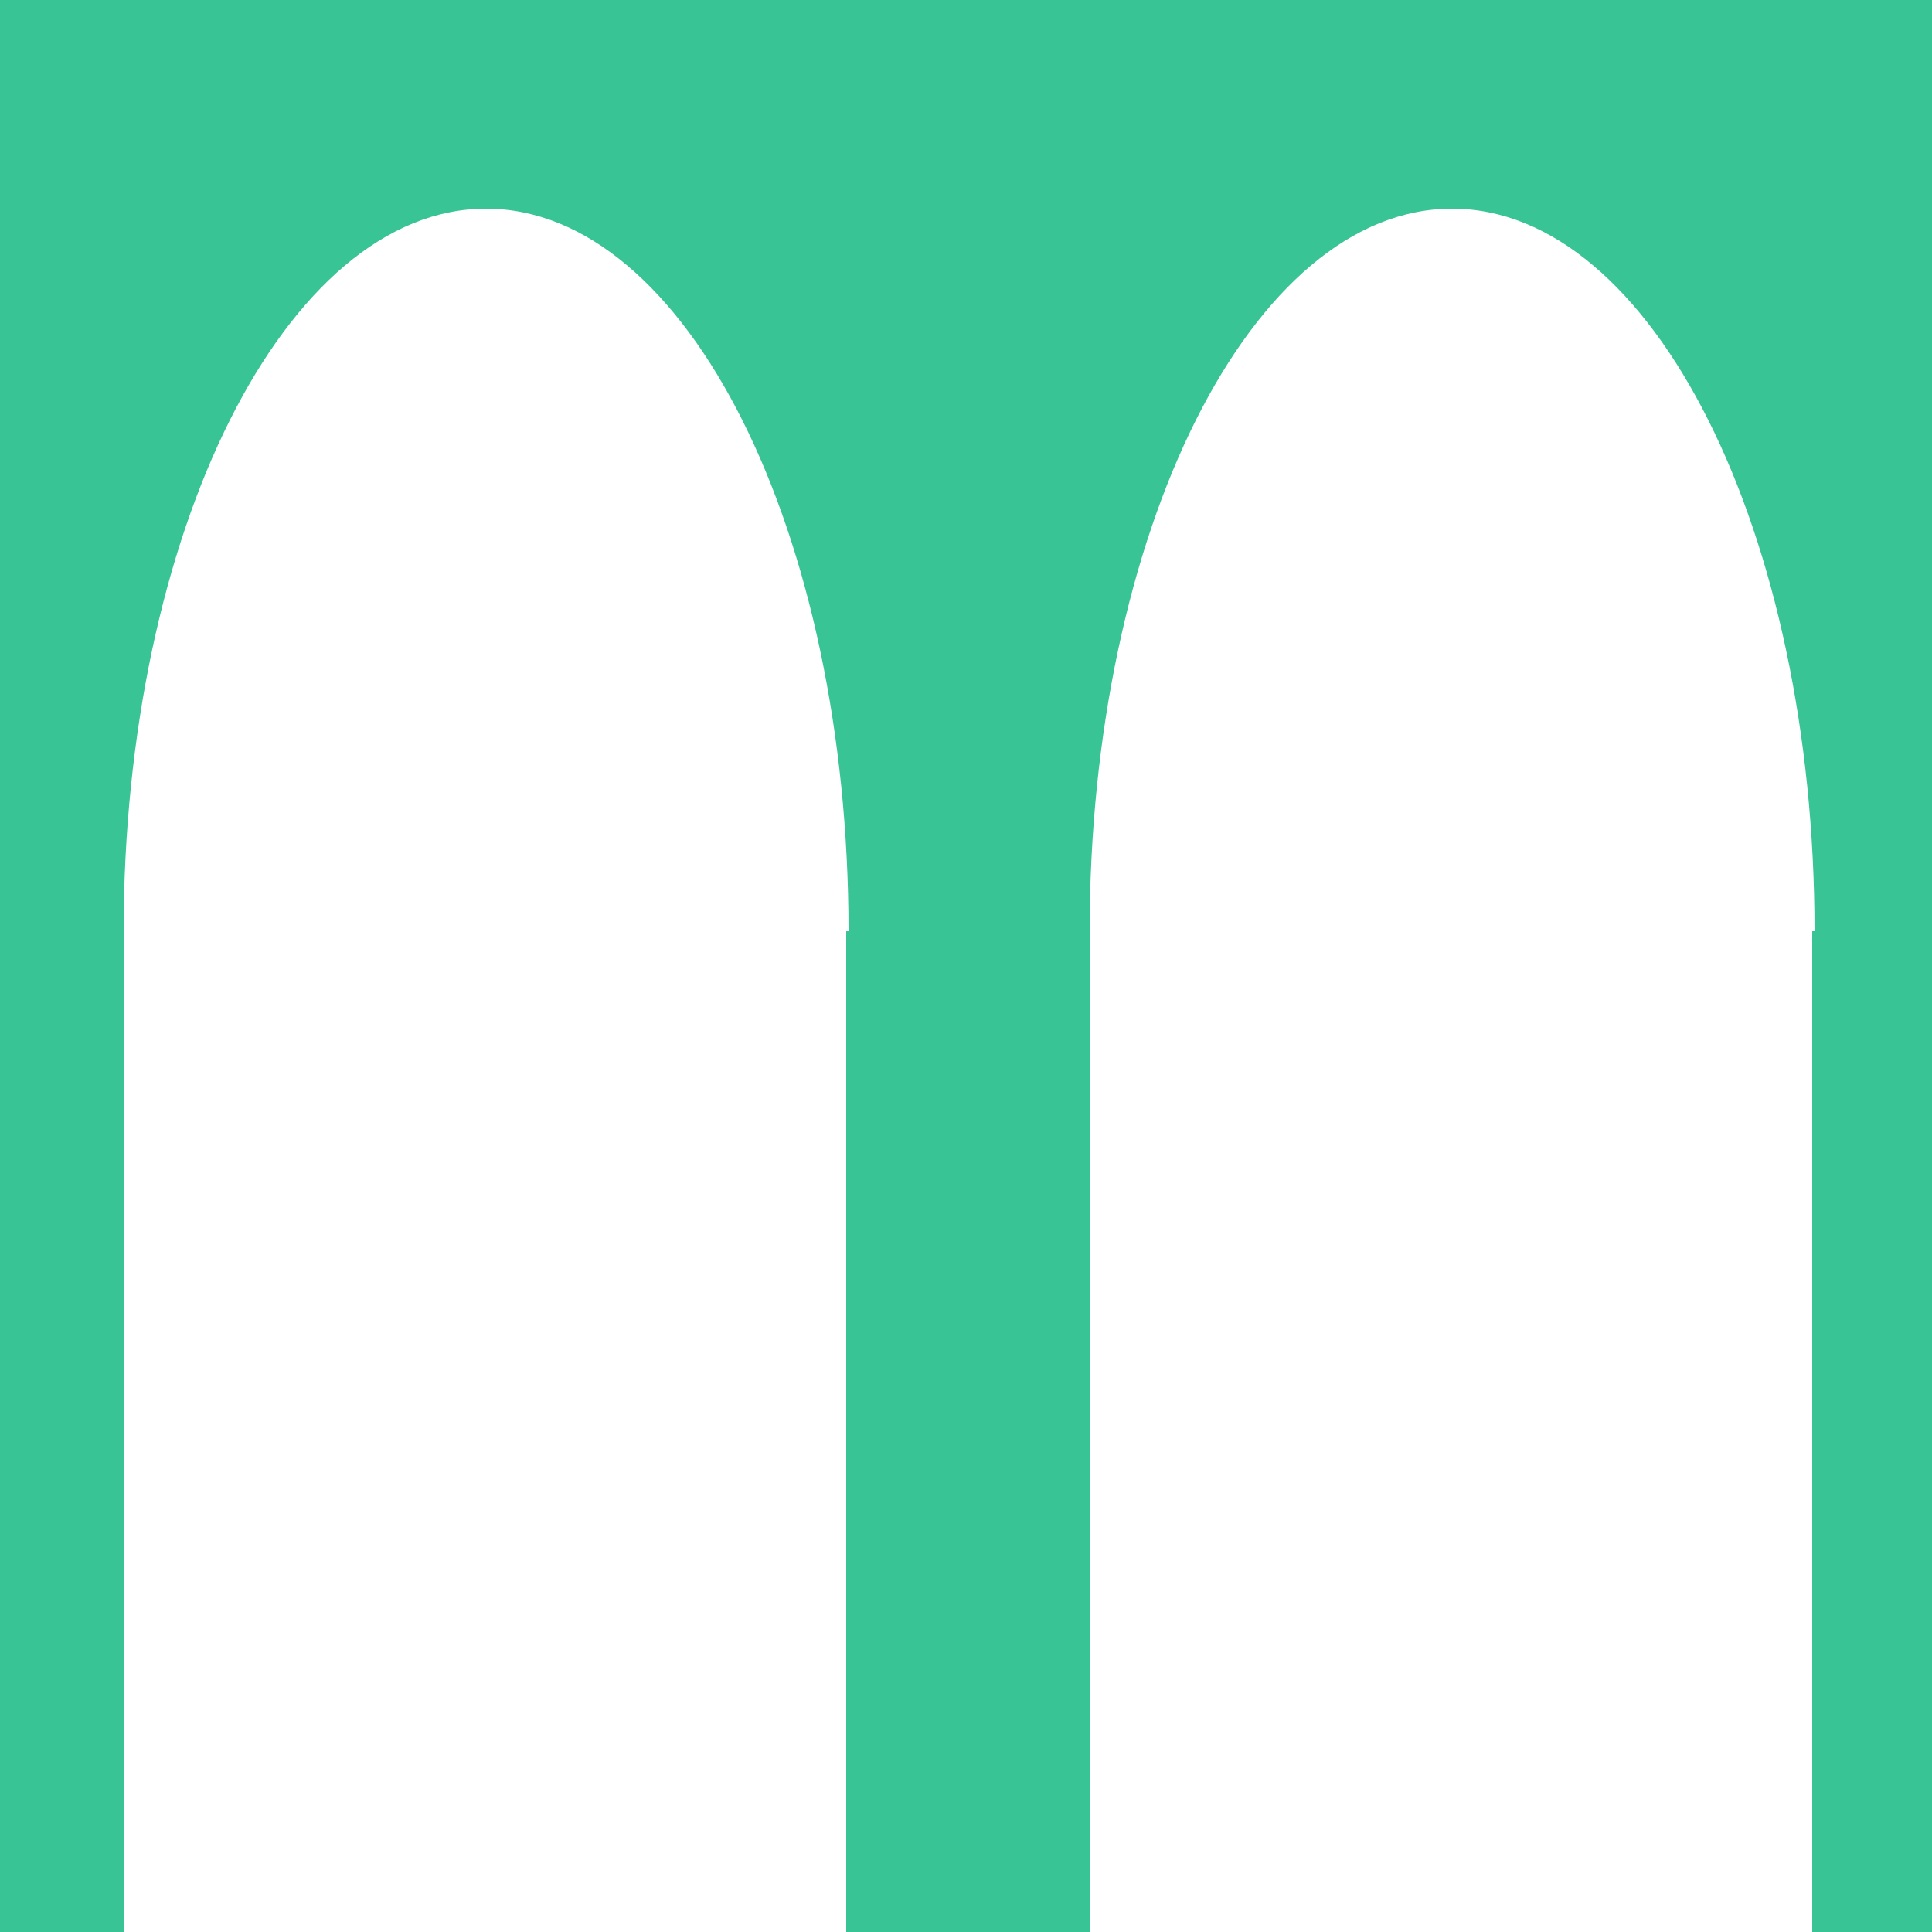 <?xml version="1.0" encoding="utf-8"?>
<!-- Generator: Adobe Illustrator 24.3.0, SVG Export Plug-In . SVG Version: 6.00 Build 0)  -->
<svg version="1.1" id="Layer_1" xmlns="http://www.w3.org/2000/svg" xmlns:xlink="http://www.w3.org/1999/xlink" x="0px" y="0px"
	 viewBox="0 0 500 500" style="enable-background:new 0 0 500 500;" xml:space="preserve">
<style type="text/css">
	.st0{fill-rule:evenodd;clip-rule:evenodd;fill:#38C494;}
</style>
<path class="st0" d="M469,241v259H282V241c0-103.3,42-187,93.8-187s93.8,83.7,93.8,187H469z M250,0h250v500H250V0z"/>
<path class="st0" d="M219,241v259H32V241c0-103.3,42-187,93.8-187s93.8,83.7,93.8,187H219z M0,0h250v500H0V0z"/>
</svg>
